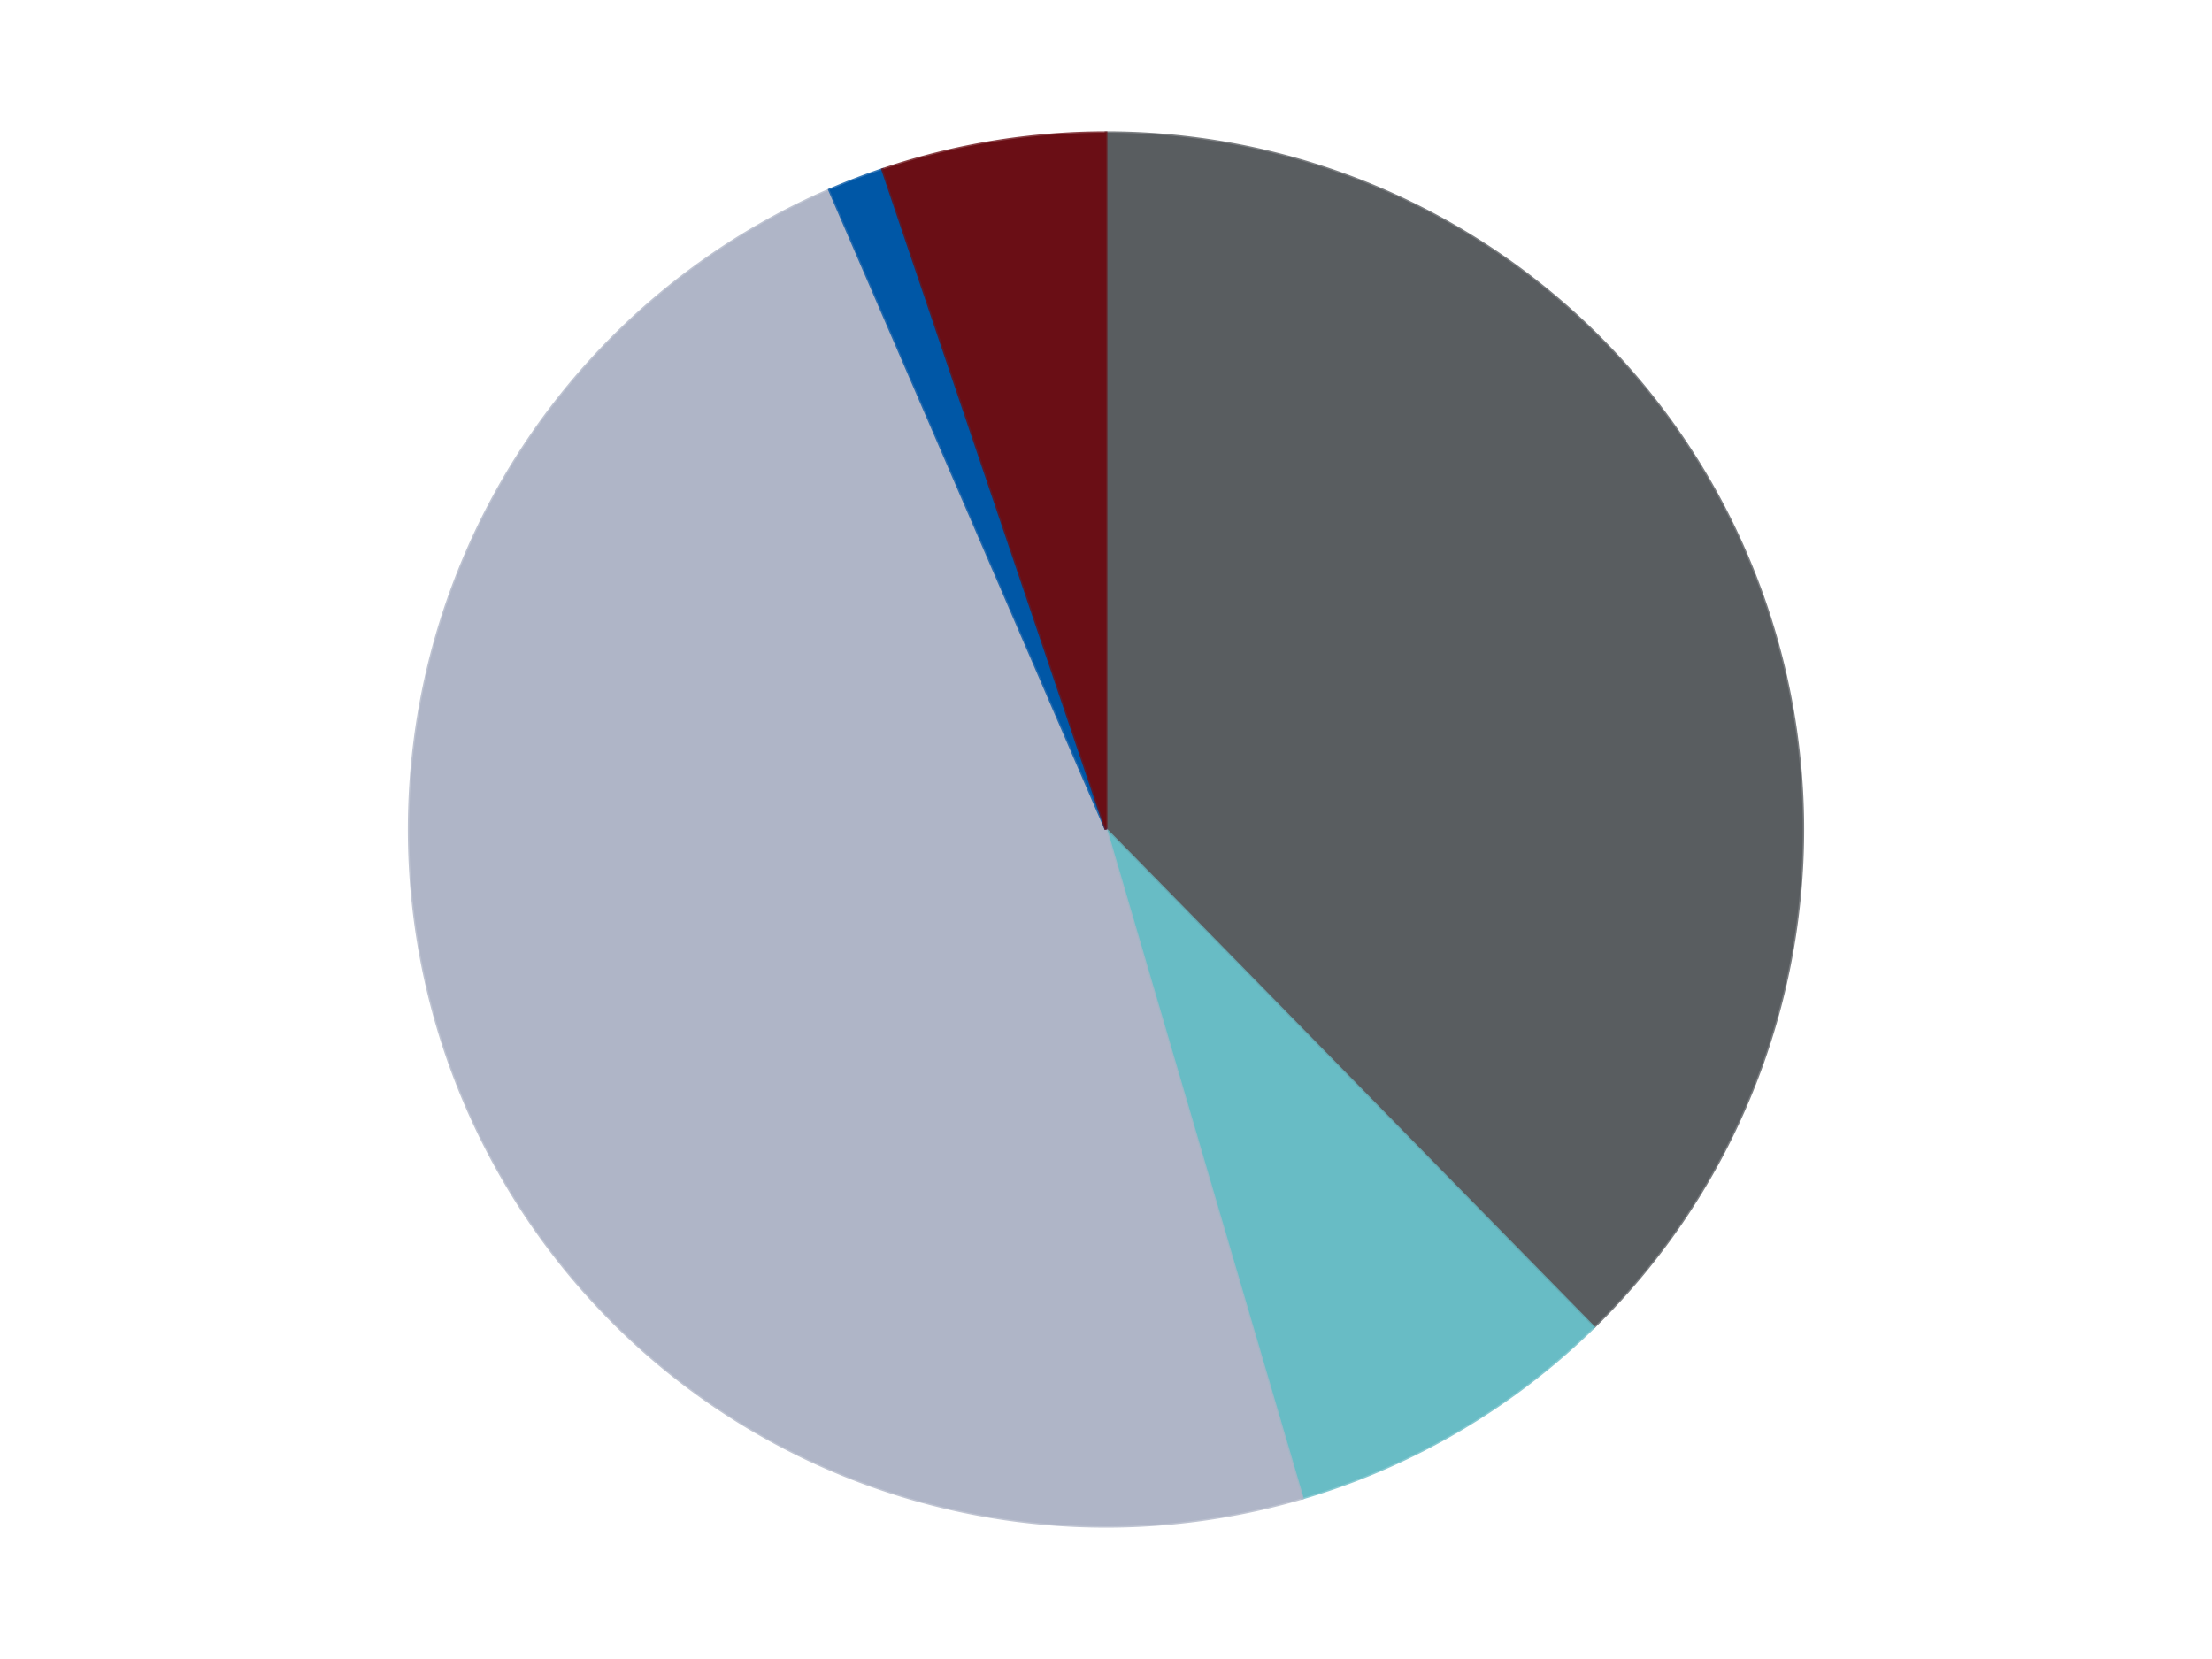 <?xml version='1.0' encoding='utf-8'?>
<svg xmlns="http://www.w3.org/2000/svg" xmlns:xlink="http://www.w3.org/1999/xlink" id="chart-8b7ba4ca-d1ad-4f47-9e4d-8e466c6d13e6" class="pygal-chart" viewBox="0 0 800 600"><!--Generated with pygal 3.0.5 (lxml) ©Kozea 2012-2016 on 2025-03-11--><!--http://pygal.org--><!--http://github.com/Kozea/pygal--><defs><style type="text/css">#chart-8b7ba4ca-d1ad-4f47-9e4d-8e466c6d13e6{-webkit-user-select:none;-webkit-font-smoothing:antialiased;font-family:Consolas,"Liberation Mono",Menlo,Courier,monospace}#chart-8b7ba4ca-d1ad-4f47-9e4d-8e466c6d13e6 .title{font-family:Consolas,"Liberation Mono",Menlo,Courier,monospace;font-size:16px}#chart-8b7ba4ca-d1ad-4f47-9e4d-8e466c6d13e6 .legends .legend text{font-family:Consolas,"Liberation Mono",Menlo,Courier,monospace;font-size:14px}#chart-8b7ba4ca-d1ad-4f47-9e4d-8e466c6d13e6 .axis text{font-family:Consolas,"Liberation Mono",Menlo,Courier,monospace;font-size:10px}#chart-8b7ba4ca-d1ad-4f47-9e4d-8e466c6d13e6 .axis text.major{font-family:Consolas,"Liberation Mono",Menlo,Courier,monospace;font-size:10px}#chart-8b7ba4ca-d1ad-4f47-9e4d-8e466c6d13e6 .text-overlay text.value{font-family:Consolas,"Liberation Mono",Menlo,Courier,monospace;font-size:16px}#chart-8b7ba4ca-d1ad-4f47-9e4d-8e466c6d13e6 .text-overlay text.label{font-family:Consolas,"Liberation Mono",Menlo,Courier,monospace;font-size:10px}#chart-8b7ba4ca-d1ad-4f47-9e4d-8e466c6d13e6 .tooltip{font-family:Consolas,"Liberation Mono",Menlo,Courier,monospace;font-size:14px}#chart-8b7ba4ca-d1ad-4f47-9e4d-8e466c6d13e6 text.no_data{font-family:Consolas,"Liberation Mono",Menlo,Courier,monospace;font-size:64px}
#chart-8b7ba4ca-d1ad-4f47-9e4d-8e466c6d13e6{background-color:transparent}#chart-8b7ba4ca-d1ad-4f47-9e4d-8e466c6d13e6 path,#chart-8b7ba4ca-d1ad-4f47-9e4d-8e466c6d13e6 line,#chart-8b7ba4ca-d1ad-4f47-9e4d-8e466c6d13e6 rect,#chart-8b7ba4ca-d1ad-4f47-9e4d-8e466c6d13e6 circle{-webkit-transition:150ms;-moz-transition:150ms;transition:150ms}#chart-8b7ba4ca-d1ad-4f47-9e4d-8e466c6d13e6 .graph &gt; .background{fill:transparent}#chart-8b7ba4ca-d1ad-4f47-9e4d-8e466c6d13e6 .plot &gt; .background{fill:transparent}#chart-8b7ba4ca-d1ad-4f47-9e4d-8e466c6d13e6 .graph{fill:rgba(0,0,0,.87)}#chart-8b7ba4ca-d1ad-4f47-9e4d-8e466c6d13e6 text.no_data{fill:rgba(0,0,0,1)}#chart-8b7ba4ca-d1ad-4f47-9e4d-8e466c6d13e6 .title{fill:rgba(0,0,0,1)}#chart-8b7ba4ca-d1ad-4f47-9e4d-8e466c6d13e6 .legends .legend text{fill:rgba(0,0,0,.87)}#chart-8b7ba4ca-d1ad-4f47-9e4d-8e466c6d13e6 .legends .legend:hover text{fill:rgba(0,0,0,1)}#chart-8b7ba4ca-d1ad-4f47-9e4d-8e466c6d13e6 .axis .line{stroke:rgba(0,0,0,1)}#chart-8b7ba4ca-d1ad-4f47-9e4d-8e466c6d13e6 .axis .guide.line{stroke:rgba(0,0,0,.54)}#chart-8b7ba4ca-d1ad-4f47-9e4d-8e466c6d13e6 .axis .major.line{stroke:rgba(0,0,0,.87)}#chart-8b7ba4ca-d1ad-4f47-9e4d-8e466c6d13e6 .axis text.major{fill:rgba(0,0,0,1)}#chart-8b7ba4ca-d1ad-4f47-9e4d-8e466c6d13e6 .axis.y .guides:hover .guide.line,#chart-8b7ba4ca-d1ad-4f47-9e4d-8e466c6d13e6 .line-graph .axis.x .guides:hover .guide.line,#chart-8b7ba4ca-d1ad-4f47-9e4d-8e466c6d13e6 .stackedline-graph .axis.x .guides:hover .guide.line,#chart-8b7ba4ca-d1ad-4f47-9e4d-8e466c6d13e6 .xy-graph .axis.x .guides:hover .guide.line{stroke:rgba(0,0,0,1)}#chart-8b7ba4ca-d1ad-4f47-9e4d-8e466c6d13e6 .axis .guides:hover text{fill:rgba(0,0,0,1)}#chart-8b7ba4ca-d1ad-4f47-9e4d-8e466c6d13e6 .reactive{fill-opacity:1.0;stroke-opacity:.8;stroke-width:1}#chart-8b7ba4ca-d1ad-4f47-9e4d-8e466c6d13e6 .ci{stroke:rgba(0,0,0,.87)}#chart-8b7ba4ca-d1ad-4f47-9e4d-8e466c6d13e6 .reactive.active,#chart-8b7ba4ca-d1ad-4f47-9e4d-8e466c6d13e6 .active .reactive{fill-opacity:0.6;stroke-opacity:.9;stroke-width:4}#chart-8b7ba4ca-d1ad-4f47-9e4d-8e466c6d13e6 .ci .reactive.active{stroke-width:1.5}#chart-8b7ba4ca-d1ad-4f47-9e4d-8e466c6d13e6 .series text{fill:rgba(0,0,0,1)}#chart-8b7ba4ca-d1ad-4f47-9e4d-8e466c6d13e6 .tooltip rect{fill:transparent;stroke:rgba(0,0,0,1);-webkit-transition:opacity 150ms;-moz-transition:opacity 150ms;transition:opacity 150ms}#chart-8b7ba4ca-d1ad-4f47-9e4d-8e466c6d13e6 .tooltip .label{fill:rgba(0,0,0,.87)}#chart-8b7ba4ca-d1ad-4f47-9e4d-8e466c6d13e6 .tooltip .label{fill:rgba(0,0,0,.87)}#chart-8b7ba4ca-d1ad-4f47-9e4d-8e466c6d13e6 .tooltip .legend{font-size:.8em;fill:rgba(0,0,0,.54)}#chart-8b7ba4ca-d1ad-4f47-9e4d-8e466c6d13e6 .tooltip .x_label{font-size:.6em;fill:rgba(0,0,0,1)}#chart-8b7ba4ca-d1ad-4f47-9e4d-8e466c6d13e6 .tooltip .xlink{font-size:.5em;text-decoration:underline}#chart-8b7ba4ca-d1ad-4f47-9e4d-8e466c6d13e6 .tooltip .value{font-size:1.5em}#chart-8b7ba4ca-d1ad-4f47-9e4d-8e466c6d13e6 .bound{font-size:.5em}#chart-8b7ba4ca-d1ad-4f47-9e4d-8e466c6d13e6 .max-value{font-size:.75em;fill:rgba(0,0,0,.54)}#chart-8b7ba4ca-d1ad-4f47-9e4d-8e466c6d13e6 .map-element{fill:transparent;stroke:rgba(0,0,0,.54) !important}#chart-8b7ba4ca-d1ad-4f47-9e4d-8e466c6d13e6 .map-element .reactive{fill-opacity:inherit;stroke-opacity:inherit}#chart-8b7ba4ca-d1ad-4f47-9e4d-8e466c6d13e6 .color-0,#chart-8b7ba4ca-d1ad-4f47-9e4d-8e466c6d13e6 .color-0 a:visited{stroke:#F44336;fill:#F44336}#chart-8b7ba4ca-d1ad-4f47-9e4d-8e466c6d13e6 .color-1,#chart-8b7ba4ca-d1ad-4f47-9e4d-8e466c6d13e6 .color-1 a:visited{stroke:#3F51B5;fill:#3F51B5}#chart-8b7ba4ca-d1ad-4f47-9e4d-8e466c6d13e6 .color-2,#chart-8b7ba4ca-d1ad-4f47-9e4d-8e466c6d13e6 .color-2 a:visited{stroke:#009688;fill:#009688}#chart-8b7ba4ca-d1ad-4f47-9e4d-8e466c6d13e6 .color-3,#chart-8b7ba4ca-d1ad-4f47-9e4d-8e466c6d13e6 .color-3 a:visited{stroke:#FFC107;fill:#FFC107}#chart-8b7ba4ca-d1ad-4f47-9e4d-8e466c6d13e6 .color-4,#chart-8b7ba4ca-d1ad-4f47-9e4d-8e466c6d13e6 .color-4 a:visited{stroke:#FF5722;fill:#FF5722}#chart-8b7ba4ca-d1ad-4f47-9e4d-8e466c6d13e6 .text-overlay .color-0 text{fill:black}#chart-8b7ba4ca-d1ad-4f47-9e4d-8e466c6d13e6 .text-overlay .color-1 text{fill:black}#chart-8b7ba4ca-d1ad-4f47-9e4d-8e466c6d13e6 .text-overlay .color-2 text{fill:black}#chart-8b7ba4ca-d1ad-4f47-9e4d-8e466c6d13e6 .text-overlay .color-3 text{fill:black}#chart-8b7ba4ca-d1ad-4f47-9e4d-8e466c6d13e6 .text-overlay .color-4 text{fill:black}
#chart-8b7ba4ca-d1ad-4f47-9e4d-8e466c6d13e6 text.no_data{text-anchor:middle}#chart-8b7ba4ca-d1ad-4f47-9e4d-8e466c6d13e6 .guide.line{fill:none}#chart-8b7ba4ca-d1ad-4f47-9e4d-8e466c6d13e6 .centered{text-anchor:middle}#chart-8b7ba4ca-d1ad-4f47-9e4d-8e466c6d13e6 .title{text-anchor:middle}#chart-8b7ba4ca-d1ad-4f47-9e4d-8e466c6d13e6 .legends .legend text{fill-opacity:1}#chart-8b7ba4ca-d1ad-4f47-9e4d-8e466c6d13e6 .axis.x text{text-anchor:middle}#chart-8b7ba4ca-d1ad-4f47-9e4d-8e466c6d13e6 .axis.x:not(.web) text[transform]{text-anchor:start}#chart-8b7ba4ca-d1ad-4f47-9e4d-8e466c6d13e6 .axis.x:not(.web) text[transform].backwards{text-anchor:end}#chart-8b7ba4ca-d1ad-4f47-9e4d-8e466c6d13e6 .axis.y text{text-anchor:end}#chart-8b7ba4ca-d1ad-4f47-9e4d-8e466c6d13e6 .axis.y text[transform].backwards{text-anchor:start}#chart-8b7ba4ca-d1ad-4f47-9e4d-8e466c6d13e6 .axis.y2 text{text-anchor:start}#chart-8b7ba4ca-d1ad-4f47-9e4d-8e466c6d13e6 .axis.y2 text[transform].backwards{text-anchor:end}#chart-8b7ba4ca-d1ad-4f47-9e4d-8e466c6d13e6 .axis .guide.line{stroke-dasharray:4,4;stroke:black}#chart-8b7ba4ca-d1ad-4f47-9e4d-8e466c6d13e6 .axis .major.guide.line{stroke-dasharray:6,6;stroke:black}#chart-8b7ba4ca-d1ad-4f47-9e4d-8e466c6d13e6 .horizontal .axis.y .guide.line,#chart-8b7ba4ca-d1ad-4f47-9e4d-8e466c6d13e6 .horizontal .axis.y2 .guide.line,#chart-8b7ba4ca-d1ad-4f47-9e4d-8e466c6d13e6 .vertical .axis.x .guide.line{opacity:0}#chart-8b7ba4ca-d1ad-4f47-9e4d-8e466c6d13e6 .horizontal .axis.always_show .guide.line,#chart-8b7ba4ca-d1ad-4f47-9e4d-8e466c6d13e6 .vertical .axis.always_show .guide.line{opacity:1 !important}#chart-8b7ba4ca-d1ad-4f47-9e4d-8e466c6d13e6 .axis.y .guides:hover .guide.line,#chart-8b7ba4ca-d1ad-4f47-9e4d-8e466c6d13e6 .axis.y2 .guides:hover .guide.line,#chart-8b7ba4ca-d1ad-4f47-9e4d-8e466c6d13e6 .axis.x .guides:hover .guide.line{opacity:1}#chart-8b7ba4ca-d1ad-4f47-9e4d-8e466c6d13e6 .axis .guides:hover text{opacity:1}#chart-8b7ba4ca-d1ad-4f47-9e4d-8e466c6d13e6 .nofill{fill:none}#chart-8b7ba4ca-d1ad-4f47-9e4d-8e466c6d13e6 .subtle-fill{fill-opacity:.2}#chart-8b7ba4ca-d1ad-4f47-9e4d-8e466c6d13e6 .dot{stroke-width:1px;fill-opacity:1;stroke-opacity:1}#chart-8b7ba4ca-d1ad-4f47-9e4d-8e466c6d13e6 .dot.active{stroke-width:5px}#chart-8b7ba4ca-d1ad-4f47-9e4d-8e466c6d13e6 .dot.negative{fill:transparent}#chart-8b7ba4ca-d1ad-4f47-9e4d-8e466c6d13e6 text,#chart-8b7ba4ca-d1ad-4f47-9e4d-8e466c6d13e6 tspan{stroke:none !important}#chart-8b7ba4ca-d1ad-4f47-9e4d-8e466c6d13e6 .series text.active{opacity:1}#chart-8b7ba4ca-d1ad-4f47-9e4d-8e466c6d13e6 .tooltip rect{fill-opacity:.95;stroke-width:.5}#chart-8b7ba4ca-d1ad-4f47-9e4d-8e466c6d13e6 .tooltip text{fill-opacity:1}#chart-8b7ba4ca-d1ad-4f47-9e4d-8e466c6d13e6 .showable{visibility:hidden}#chart-8b7ba4ca-d1ad-4f47-9e4d-8e466c6d13e6 .showable.shown{visibility:visible}#chart-8b7ba4ca-d1ad-4f47-9e4d-8e466c6d13e6 .gauge-background{fill:rgba(229,229,229,1);stroke:none}#chart-8b7ba4ca-d1ad-4f47-9e4d-8e466c6d13e6 .bg-lines{stroke:transparent;stroke-width:2px}</style><script type="text/javascript">window.pygal = window.pygal || {};window.pygal.config = window.pygal.config || {};window.pygal.config['8b7ba4ca-d1ad-4f47-9e4d-8e466c6d13e6'] = {"allow_interruptions": false, "box_mode": "extremes", "classes": ["pygal-chart"], "css": ["file://style.css", "file://graph.css"], "defs": [], "disable_xml_declaration": false, "dots_size": 2.5, "dynamic_print_values": false, "explicit_size": false, "fill": false, "force_uri_protocol": "https", "formatter": null, "half_pie": false, "height": 600, "include_x_axis": false, "inner_radius": 0, "interpolate": null, "interpolation_parameters": {}, "interpolation_precision": 250, "inverse_y_axis": false, "js": ["//kozea.github.io/pygal.js/2.0.x/pygal-tooltips.min.js"], "legend_at_bottom": false, "legend_at_bottom_columns": null, "legend_box_size": 12, "logarithmic": false, "margin": 20, "margin_bottom": null, "margin_left": null, "margin_right": null, "margin_top": null, "max_scale": 16, "min_scale": 4, "missing_value_fill_truncation": "x", "no_data_text": "No data", "no_prefix": false, "order_min": null, "pretty_print": false, "print_labels": false, "print_values": false, "print_values_position": "center", "print_zeroes": true, "range": null, "rounded_bars": null, "secondary_range": null, "show_dots": true, "show_legend": false, "show_minor_x_labels": true, "show_minor_y_labels": true, "show_only_major_dots": false, "show_x_guides": false, "show_x_labels": true, "show_y_guides": true, "show_y_labels": true, "spacing": 10, "stack_from_top": false, "strict": false, "stroke": true, "stroke_style": null, "style": {"background": "transparent", "ci_colors": [], "colors": ["#F44336", "#3F51B5", "#009688", "#FFC107", "#FF5722", "#9C27B0", "#03A9F4", "#8BC34A", "#FF9800", "#E91E63", "#2196F3", "#4CAF50", "#FFEB3B", "#673AB7", "#00BCD4", "#CDDC39", "#9E9E9E", "#607D8B"], "dot_opacity": "1", "font_family": "Consolas, \"Liberation Mono\", Menlo, Courier, monospace", "foreground": "rgba(0, 0, 0, .87)", "foreground_strong": "rgba(0, 0, 0, 1)", "foreground_subtle": "rgba(0, 0, 0, .54)", "guide_stroke_color": "black", "guide_stroke_dasharray": "4,4", "label_font_family": "Consolas, \"Liberation Mono\", Menlo, Courier, monospace", "label_font_size": 10, "legend_font_family": "Consolas, \"Liberation Mono\", Menlo, Courier, monospace", "legend_font_size": 14, "major_guide_stroke_color": "black", "major_guide_stroke_dasharray": "6,6", "major_label_font_family": "Consolas, \"Liberation Mono\", Menlo, Courier, monospace", "major_label_font_size": 10, "no_data_font_family": "Consolas, \"Liberation Mono\", Menlo, Courier, monospace", "no_data_font_size": 64, "opacity": "1.0", "opacity_hover": "0.6", "plot_background": "transparent", "stroke_opacity": ".8", "stroke_opacity_hover": ".9", "stroke_width": "1", "stroke_width_hover": "4", "title_font_family": "Consolas, \"Liberation Mono\", Menlo, Courier, monospace", "title_font_size": 16, "tooltip_font_family": "Consolas, \"Liberation Mono\", Menlo, Courier, monospace", "tooltip_font_size": 14, "transition": "150ms", "value_background": "rgba(229, 229, 229, 1)", "value_colors": [], "value_font_family": "Consolas, \"Liberation Mono\", Menlo, Courier, monospace", "value_font_size": 16, "value_label_font_family": "Consolas, \"Liberation Mono\", Menlo, Courier, monospace", "value_label_font_size": 10}, "title": null, "tooltip_border_radius": 0, "tooltip_fancy_mode": true, "truncate_label": null, "truncate_legend": null, "width": 800, "x_label_rotation": 0, "x_labels": null, "x_labels_major": null, "x_labels_major_count": null, "x_labels_major_every": null, "x_title": null, "xrange": null, "y_label_rotation": 0, "y_labels": null, "y_labels_major": null, "y_labels_major_count": null, "y_labels_major_every": null, "y_title": null, "zero": 0, "legends": ["Dark Bluish Gray", "Trans-Light Blue", "Light Bluish Gray", "Blue", "Dark Red"]}</script><script type="text/javascript" xlink:href="https://kozea.github.io/pygal.js/2.0.x/pygal-tooltips.min.js"/></defs><title>Pygal</title><g class="graph pie-graph vertical"><rect x="0" y="0" width="800" height="600" class="background"/><g transform="translate(20, 20)" class="plot"><rect x="0" y="0" width="760" height="560" class="background"/><g class="series serie-0 color-0"><g class="slices"><g class="slice" style="fill: #595D60; stroke: #595D60"><path d="M380 28 A252 252 0 0 1 556.364 459.999 L380 280 A0 0 0 0 0 380 280 z" class="slice reactive tooltip-trigger"/><desc class="value">29</desc><desc class="x centered">496.65321794263315</desc><desc class="y centered">232.37619561995777</desc></g></g></g><g class="series serie-1 color-1"><g class="slices"><g class="slice" style="fill: #68BCC5; stroke: #68BCC5"><path d="M556.364 459.999 A252 252 0 0 1 450.997 521.792 L380 280 A0 0 0 0 0 380 280 z" class="slice reactive tooltip-trigger"/><desc class="value">6</desc><desc class="x centered">443.740546564873</desc><desc class="y centered">388.6882823657236</desc></g></g></g><g class="series serie-2 color-2"><g class="slices"><g class="slice" style="fill: #AFB5C7; stroke: #AFB5C7"><path d="M450.997 521.792 A252 252 0 0 1 280.013 48.685 L380 280 A0 0 0 0 0 380 280 z" class="slice reactive tooltip-trigger"/><desc class="value">37</desc><desc class="x centered">261.50135329825974</desc><desc class="y centered">322.8260519994097</desc></g></g></g><g class="series serie-3 color-3"><g class="slices"><g class="slice" style="fill: #0057A6; stroke: #0057A6"><path d="M280.013 48.685 A252 252 0 0 1 299.2 41.305 L380 280 A0 0 0 0 0 380 280 z" class="slice reactive tooltip-trigger"/><desc class="value">1</desc><desc class="x centered">334.76565981920254</desc><desc class="y centered">162.3995983492918</desc></g></g></g><g class="series serie-4 color-4"><g class="slices"><g class="slice" style="fill: #6A0E15; stroke: #6A0E15"><path d="M299.2 41.305 A252 252 0 0 1 380 28 L380 280 A0 0 0 0 0 380 280 z" class="slice reactive tooltip-trigger"/><desc class="value">4</desc><desc class="x centered">359.52800683121416</desc><desc class="y centered">155.67422835269758</desc></g></g></g></g><g class="titles"/><g transform="translate(20, 20)" class="plot overlay"><g class="series serie-0 color-0"/><g class="series serie-1 color-1"/><g class="series serie-2 color-2"/><g class="series serie-3 color-3"/><g class="series serie-4 color-4"/></g><g transform="translate(20, 20)" class="plot text-overlay"><g class="series serie-0 color-0"/><g class="series serie-1 color-1"/><g class="series serie-2 color-2"/><g class="series serie-3 color-3"/><g class="series serie-4 color-4"/></g><g transform="translate(20, 20)" class="plot tooltip-overlay"><g transform="translate(0 0)" style="opacity: 0" class="tooltip"><rect rx="0" ry="0" width="0" height="0" class="tooltip-box"/><g class="text"/></g></g></g></svg>